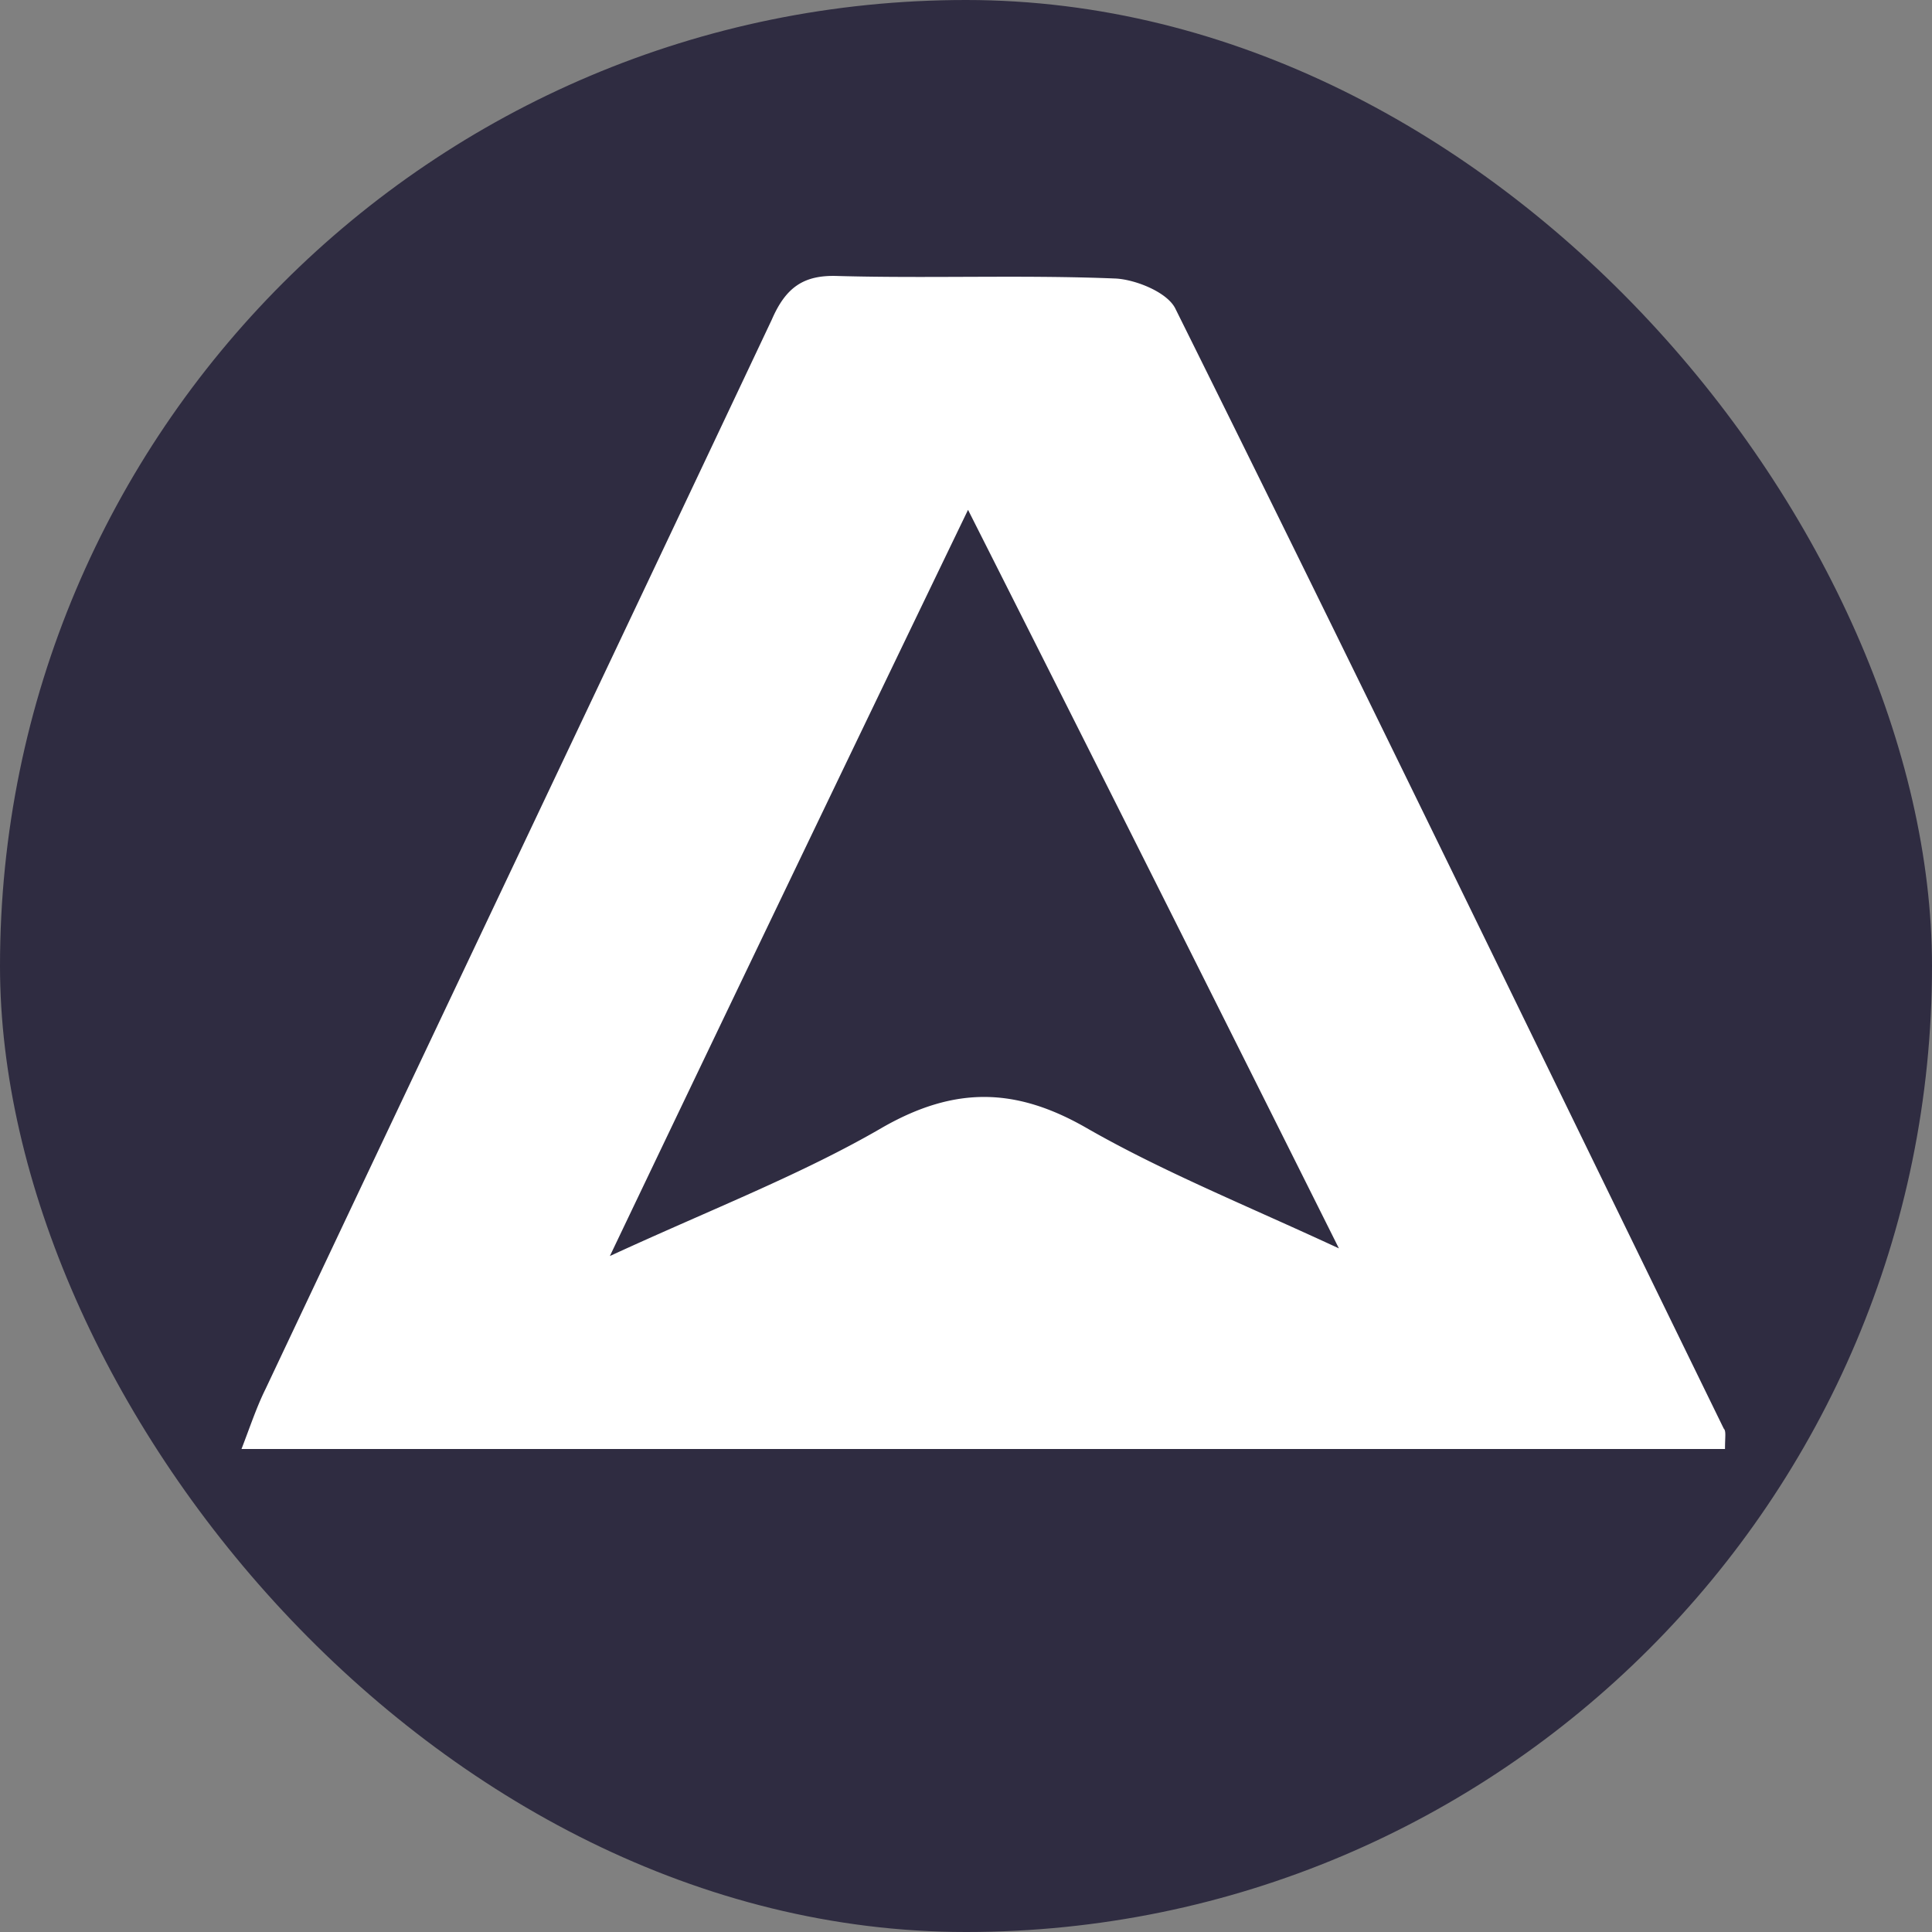 <svg xmlns="http://www.w3.org/2000/svg" width="56" height="56" fill="none" viewBox="0 0 56 56"><rect x="0" y="0" width="56" height="56" fill="#808080" stroke="none"/><rect width="56" height="56" fill="#2f2c41" rx="28"/><g clip-path="url(#a)"><path fill="#fff" d="M50 42H7c.257-.667.44-1.222.697-1.74 4.88-10.334 9.796-20.667 14.676-31 .403-.927.917-1.297 1.908-1.26 2.678.074 5.393-.037 8.071.074.587.037 1.505.407 1.725.889 5.356 10.778 10.603 21.63 15.886 32.444.074.075.037.223.037.593m-32.323-5.593c2.971-1.37 5.576-2.37 7.925-3.74 2.09-1.186 3.852-1.149 5.907.037 2.2 1.259 4.586 2.222 7.3 3.481a5667 5667 0 0 0-10.75-21.407 6188 6188 0 0 0-10.382 21.63"/></g><defs><clipPath id="a"><path fill="#fff" d="M7 8h43v34H7z"/></clipPath></defs></svg>